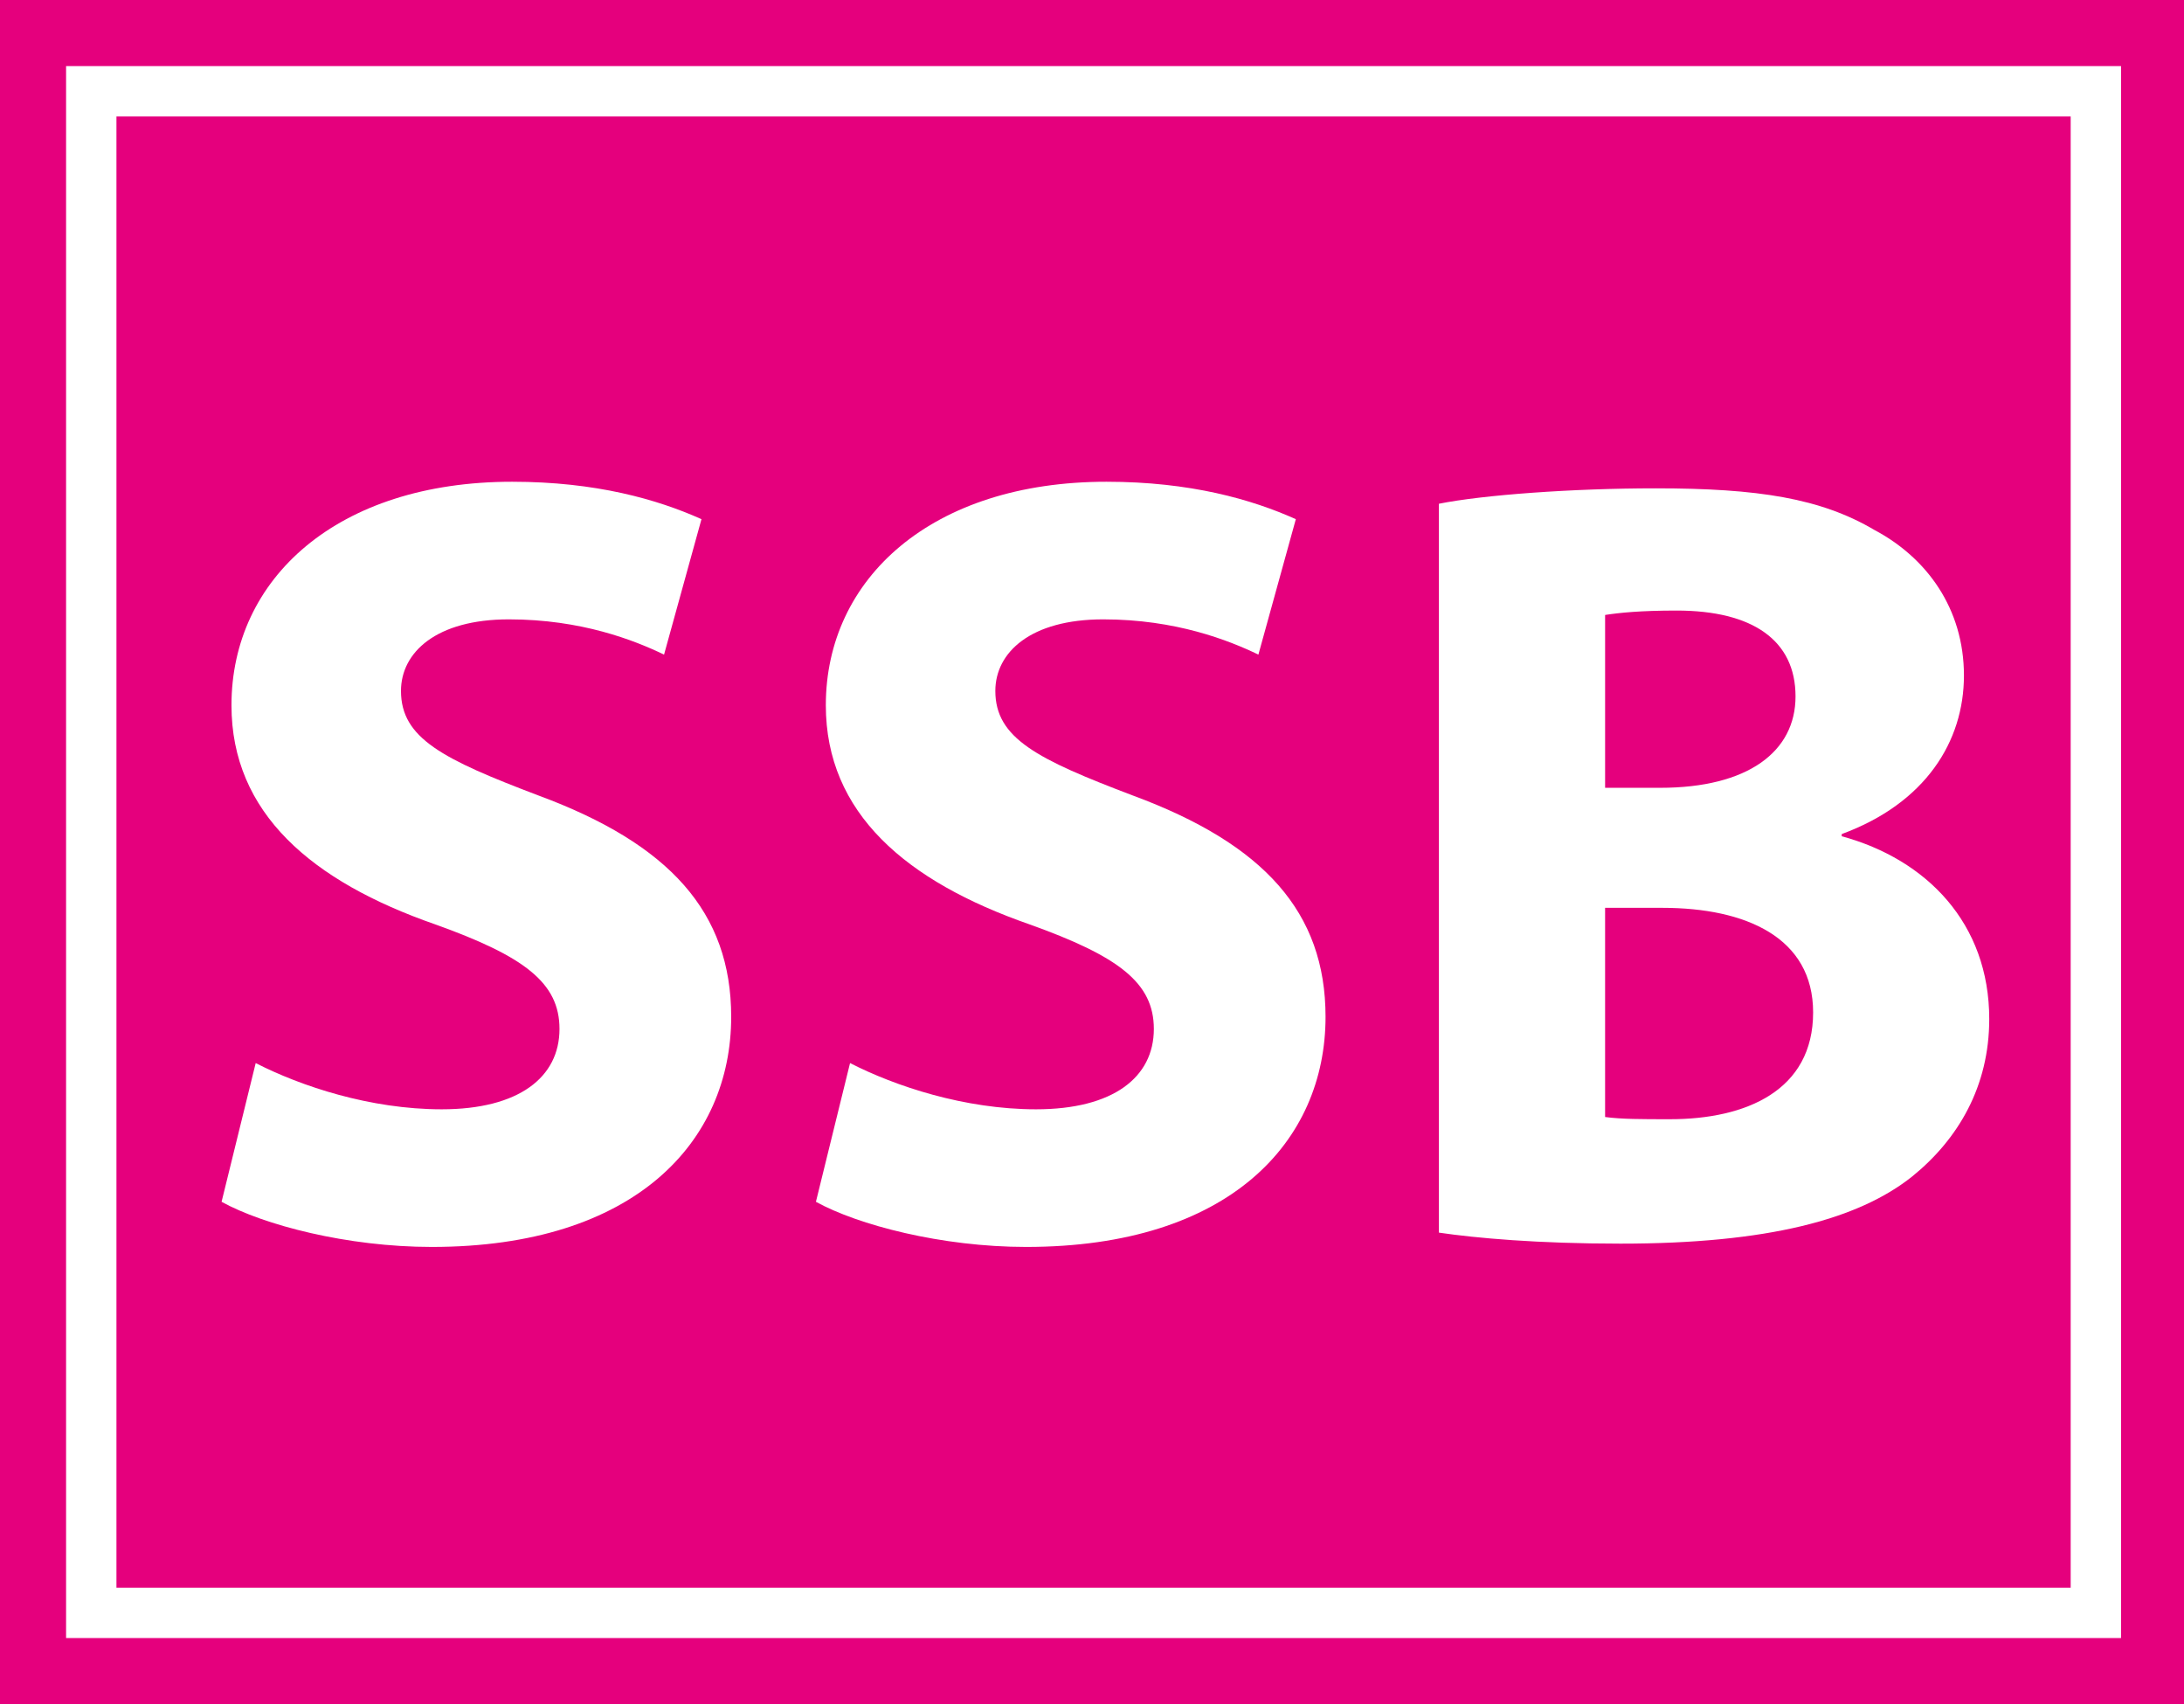 <?xml version="1.0" encoding="UTF-8"?>
<svg id="Ebene_2" data-name="Ebene 2" xmlns="http://www.w3.org/2000/svg" viewBox="0 0 173.447 135.301">
  <defs>
    <style>
      .cls-1 {
        fill: #fff;
      }

      .cls-2 {
        fill: none;
        stroke: #fff;
        stroke-miterlimit: 10;
        stroke-width: 4px;
      }

      .cls-3 {
        fill: #e5007d;
      }
    </style>
  </defs>
  <rect class="cls-3" width="173.447" height="135.301"/>
  <rect class="cls-2" x="7.248" y="7.248" width="159.2" height="120.804"/>
  <g>
    <path class="cls-1" d="M20.306,84.402c3.584,1.835,9.091,3.671,14.773,3.671,6.119,0,9.354-2.535,9.354-6.381,0-3.671-2.797-5.769-9.878-8.304-9.79-3.409-16.172-8.829-16.172-17.395,0-10.053,8.392-17.745,22.29-17.745,6.644,0,11.539,1.399,15.036,2.972l-2.972,10.752c-2.36-1.136-6.556-2.798-12.325-2.798s-8.567,2.623-8.567,5.682c0,3.759,3.322,5.42,10.927,8.305,10.402,3.846,15.297,9.266,15.297,17.57,0,9.878-7.605,18.269-23.776,18.269-6.731,0-13.374-1.748-16.696-3.584l2.71-11.014Z"/>
    <path class="cls-1" d="M67.508,84.402c3.584,1.835,9.091,3.671,14.773,3.671,6.119,0,9.354-2.535,9.354-6.381,0-3.671-2.798-5.769-9.878-8.304-9.791-3.409-16.172-8.829-16.172-17.395,0-10.053,8.392-17.745,22.29-17.745,6.643,0,11.539,1.399,15.036,2.972l-2.973,10.752c-2.359-1.136-6.556-2.798-12.325-2.798-5.768,0-8.566,2.623-8.566,5.682,0,3.759,3.322,5.42,10.926,8.305,10.403,3.846,15.298,9.266,15.298,17.57,0,9.878-7.605,18.269-23.777,18.269-6.731,0-13.374-1.748-16.696-3.584l2.71-11.014Z"/>
    <path class="cls-1" d="M114.273,39.995c3.497-.699,10.577-1.224,17.22-1.224,8.13,0,13.113.787,17.396,3.322,4.108,2.185,7.081,6.206,7.081,11.539,0,5.245-3.06,10.14-9.704,12.587v.175c6.731,1.835,11.714,6.905,11.714,14.511,0,5.332-2.448,9.528-6.119,12.5-4.283,3.409-11.451,5.333-23.164,5.333-6.556,0-11.451-.437-14.423-.874v-57.868ZM127.472,62.548h4.371c6.993,0,10.753-2.885,10.753-7.255,0-4.458-3.409-6.818-9.441-6.818-2.884,0-4.546.174-5.682.349v13.724ZM127.472,88.685c1.311.175,2.884.175,5.157.175,6.032,0,11.364-2.273,11.364-8.479,0-5.944-5.332-8.304-11.975-8.304h-4.546v16.608Z"/>
  </g>
</svg>